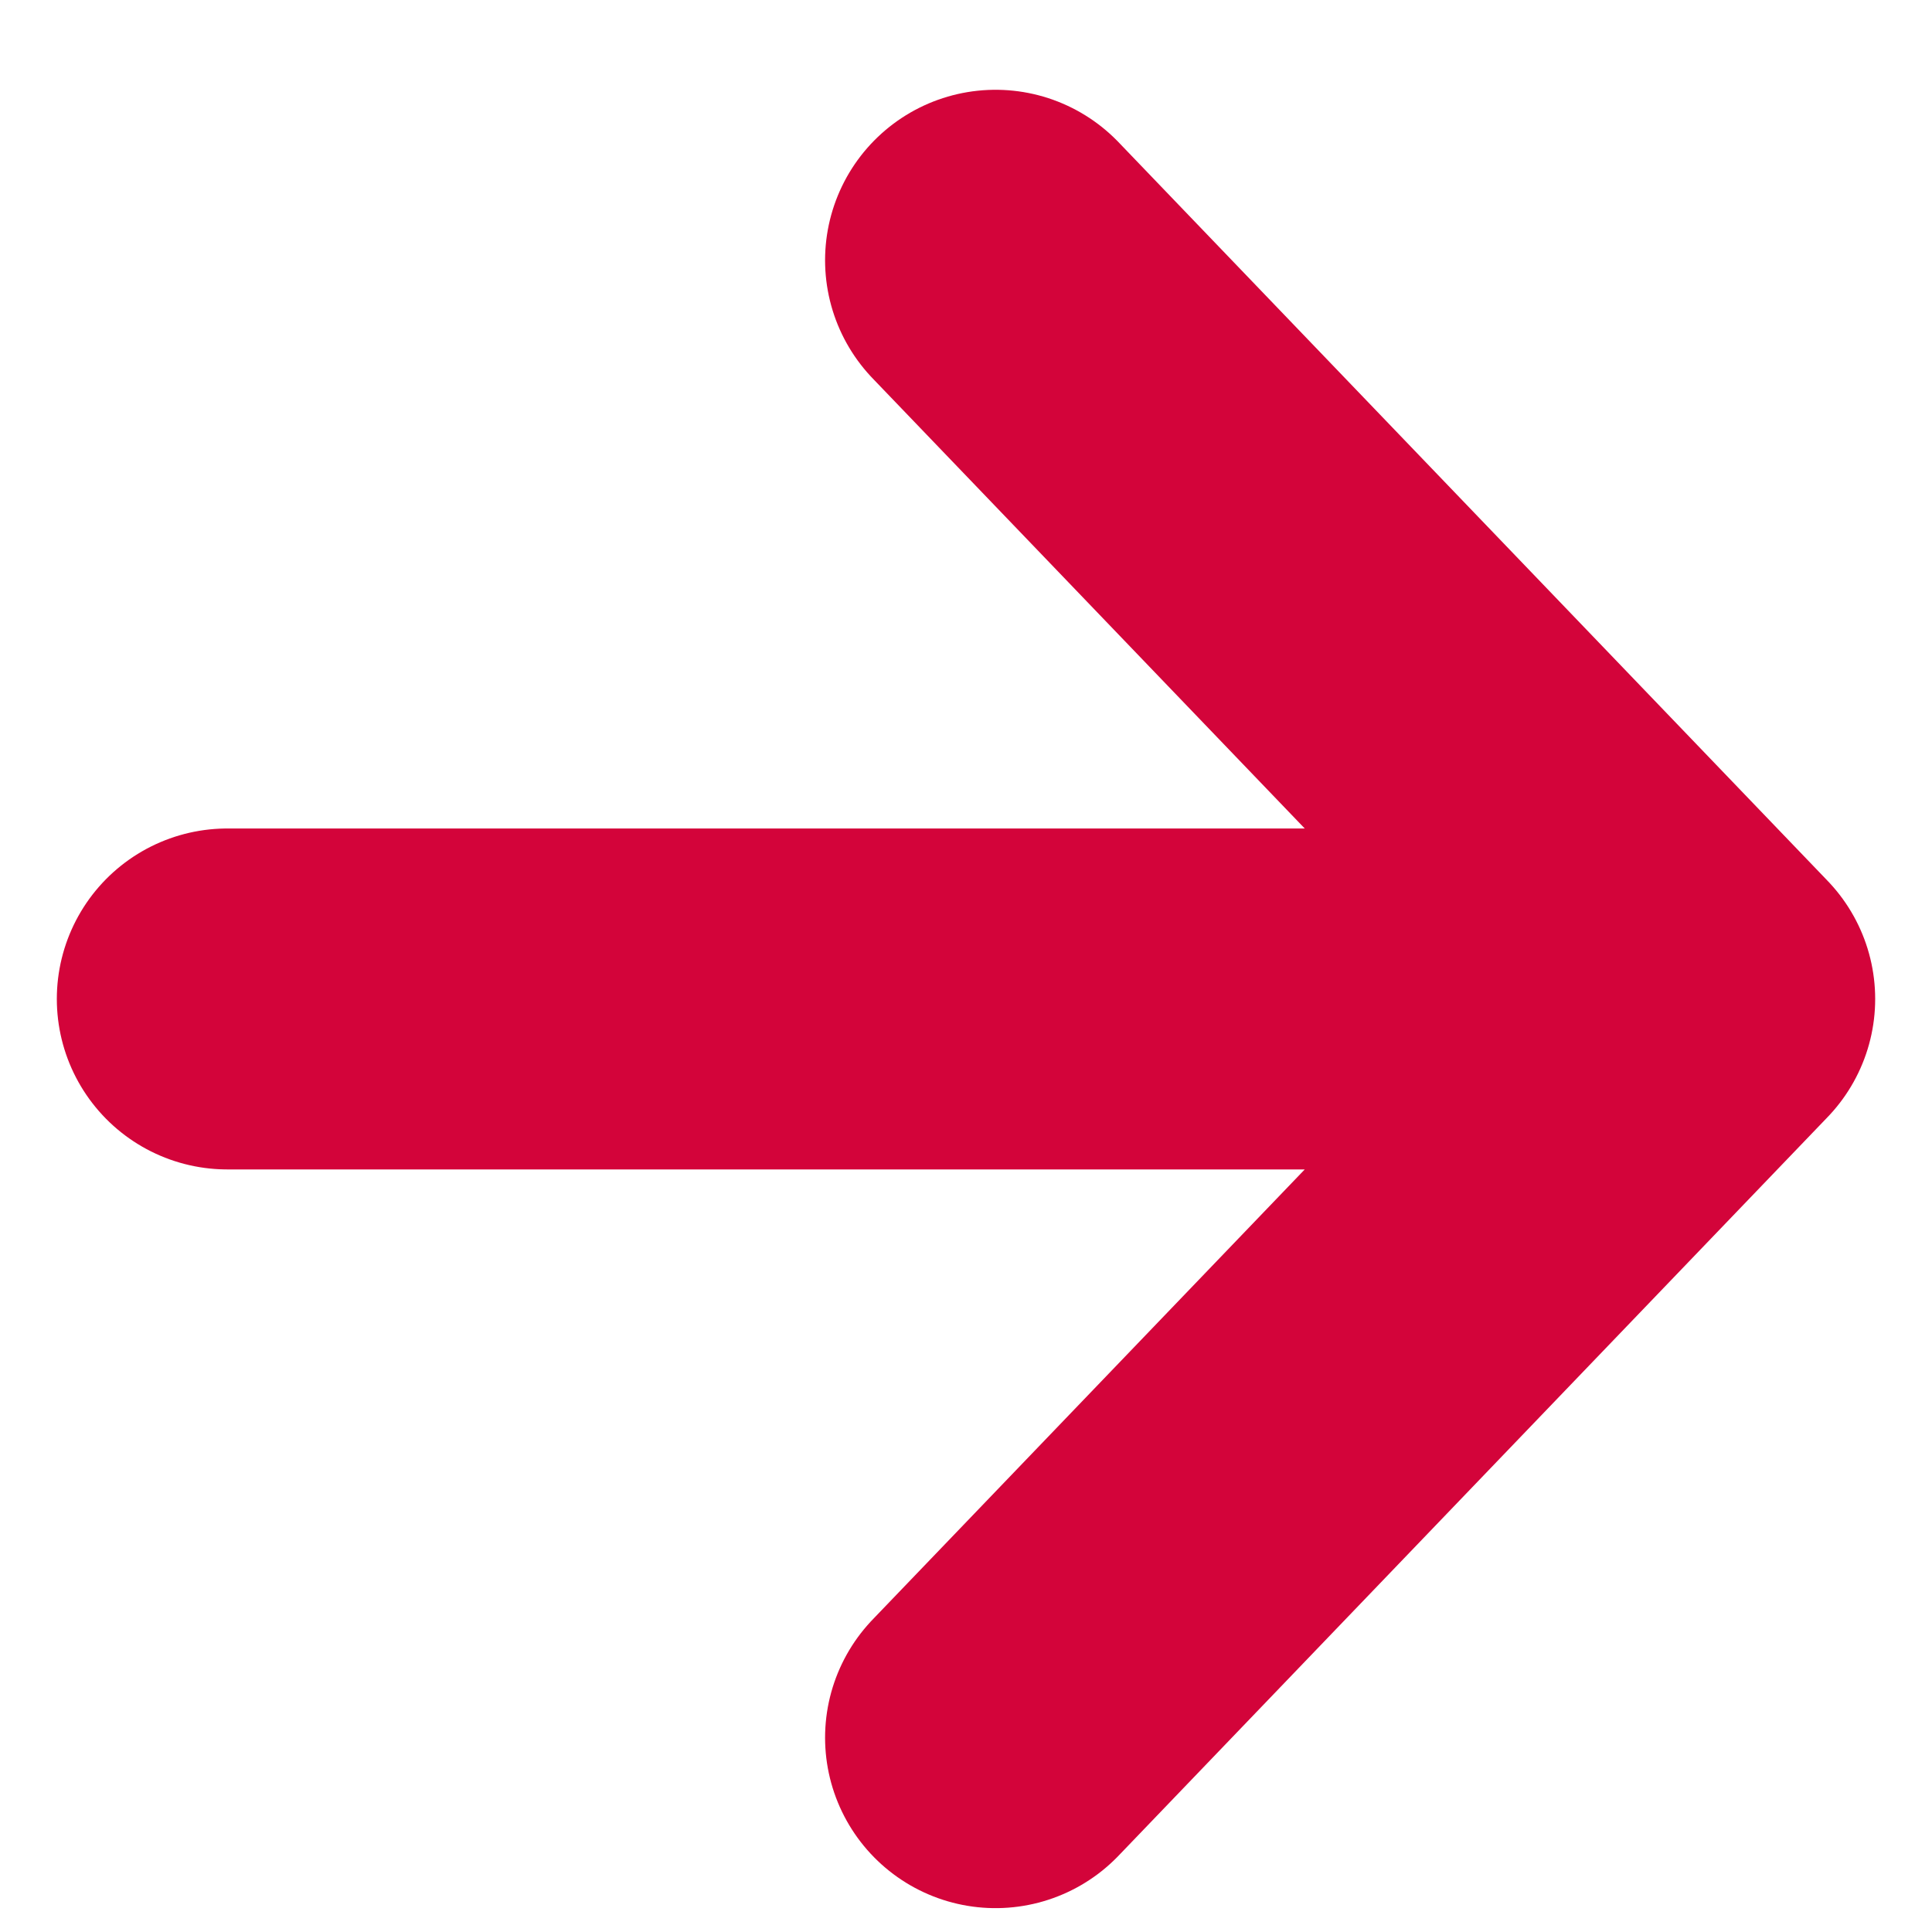 <svg width="17" height="17" viewBox="0 0 17 17" fill="none" xmlns="http://www.w3.org/2000/svg">
<path d="M2 8.79H15M15 8.79L8.76 2.29M15 8.79L8.76 15.29" stroke="#D3043A" stroke-width="3" stroke-linecap="round" stroke-linejoin="round"/>
</svg>
